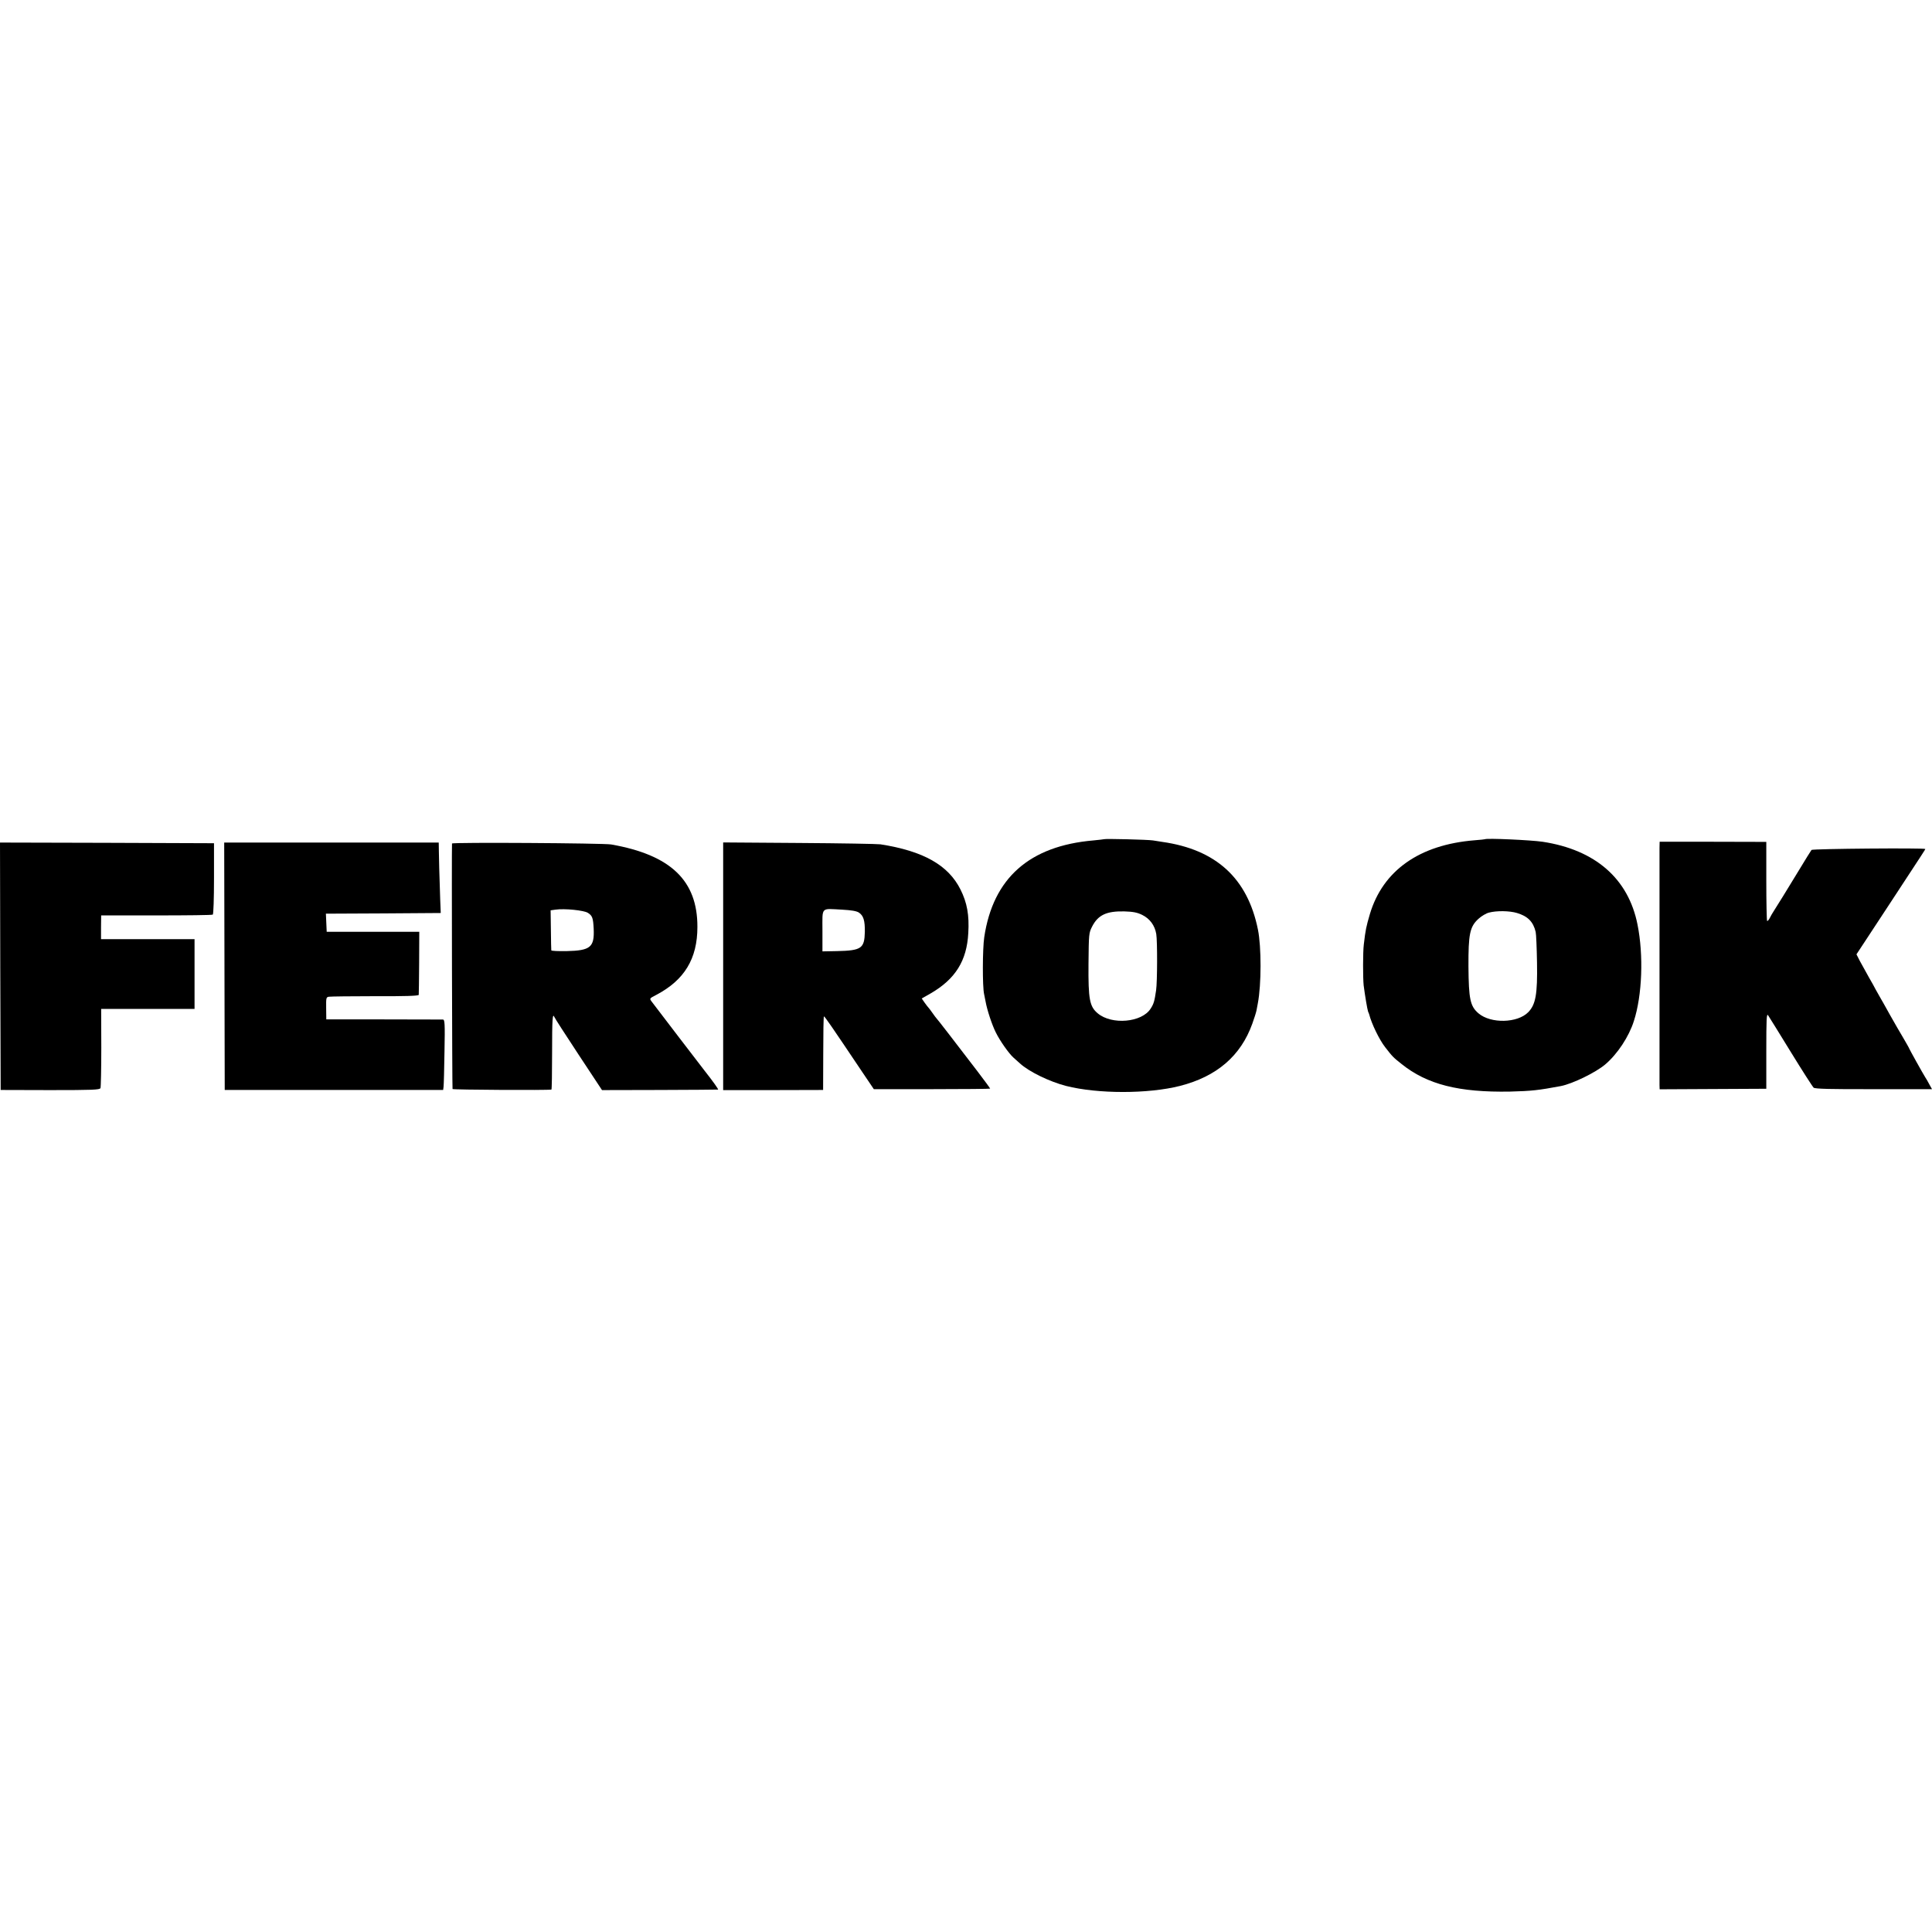 <?xml version="1.0" standalone="no"?>
<!DOCTYPE svg PUBLIC "-//W3C//DTD SVG 20010904//EN"
 "http://www.w3.org/TR/2001/REC-SVG-20010904/DTD/svg10.dtd">
<svg version="1.0" xmlns="http://www.w3.org/2000/svg"
 width="1440pt" height="1440pt" viewBox="0 0 1440 1440"
 preserveAspectRatio="xMidYMid meet">
<g transform="translate(0,1440) scale(0.1,-0.1)"
fill="#000000" stroke="none">
<path d="M8228 8145 c-2 -1 -37 -5 -78 -9 -478 -41 -748 -281 -814 -721 -13
-87 -14 -370 -1 -425 3 -14 8 -38 11 -55 11 -62 47 -172 76 -230 31 -63 98
-158 132 -188 12 -10 33 -29 48 -43 66 -61 220 -136 344 -168 237 -60 611 -60
848 0 275 70 454 224 540 464 14 39 28 83 31 98 3 15 7 39 10 53 27 140 27
422 1 550 -77 382 -311 597 -713 654 -18 3 -50 8 -70 11 -38 6 -359 14 -365 9z
m285 -564 c57 -28 94 -78 105 -142 9 -54 8 -357 -1 -419 -12 -82 -17 -101 -41
-138 -65 -103 -289 -123 -394 -35 -61 51 -71 104 -69 368 2 225 3 232 27 279
44 86 107 116 240 113 66 -2 96 -8 133 -26z"/>
<path d="M11068 8145 c-1 -1 -37 -5 -78 -8 -410 -33 -683 -225 -780 -551 -27
-93 -32 -114 -45 -226 -7 -55 -7 -250 -1 -305 10 -77 27 -178 33 -195 4 -8 7
-17 8 -20 18 -71 76 -190 119 -245 55 -71 60 -76 122 -125 190 -153 428 -213
809 -206 159 4 213 10 378 41 88 17 260 101 331 161 91 77 177 207 214 324 62
192 73 490 27 719 -68 342 -314 557 -707 617 -88 13 -420 28 -430 19z m239
-550 c80 -24 121 -65 139 -141 4 -16 8 -119 10 -229 4 -236 -10 -312 -65 -369
-80 -82 -279 -87 -371 -9 -62 53 -73 105 -75 348 -1 243 10 298 75 357 22 20
57 41 78 46 56 15 153 14 209 -3z"/>
<path d="M12369 8081 c0 -57 0 -1724 0 -1768 l1 -32 397 2 398 2 0 283 c0 235
2 280 13 265 7 -10 83 -133 169 -273 86 -140 163 -260 171 -267 10 -9 129 -12
448 -11 l434 0 -20 36 c-11 21 -24 44 -30 52 -19 30 -120 212 -120 215 0 3
-20 37 -43 77 -24 40 -69 118 -100 173 -30 55 -65 116 -76 135 -11 19 -25 44
-31 55 -5 11 -28 52 -50 90 -22 39 -52 93 -67 121 l-26 51 56 85 c31 47 122
186 203 309 246 375 254 387 254 391 0 9 -840 2 -848 -7 -4 -5 -48 -75 -96
-155 -95 -156 -159 -260 -185 -300 -9 -14 -23 -37 -30 -52 -8 -16 -17 -25 -20
-22 -3 3 -6 137 -6 297 l0 292 -398 1 -397 0 -1 -45z"/>
<path d="M2 7198 l3 -922 368 -1 c319 0 370 2 376 15 3 8 6 144 6 303 l-1 287
348 0 348 0 0 260 0 260 -348 0 -349 0 0 89 1 88 411 0 c227 0 416 2 421 6 5
3 9 119 9 269 l0 263 -798 3 -797 2 2 -922z"/>
<path d="M1673 7198 l2 -922 814 0 814 0 3 24 c2 14 5 132 7 263 4 212 2 237
-12 238 -9 0 -208 1 -442 1 l-427 0 -1 83 c-1 78 0 83 21 86 13 2 168 4 346 4
218 -1 322 2 323 10 1 5 2 114 3 240 l1 230 -345 0 -345 0 -3 67 -3 68 428 2
428 3 -4 100 c-7 208 -9 292 -10 358 l-1 67 -800 0 -799 0 2 -922z"/>
<path d="M3369 8113 c-3 -53 1 -1825 4 -1830 4 -6 710 -10 737 -4 3 1 5 125 5
276 0 249 3 300 18 263 2 -7 83 -132 179 -278 l175 -265 429 1 c236 1 432 2
436 3 5 1 -40 64 -100 140 -86 111 -296 386 -395 516 -17 23 -17 23 35 50 209
110 306 269 306 506 1 346 -199 537 -643 615 -58 10 -1185 17 -1186 7z m1013
-517 c33 -21 39 -38 43 -119 6 -137 -24 -162 -201 -166 -63 -1 -115 1 -115 6
-1 4 -2 73 -3 153 l-2 145 36 5 c68 10 213 -5 242 -24z"/>
<path d="M5390 7198 l0 -923 372 0 373 1 1 272 c0 149 2 274 5 276 4 4 52 -66
287 -416 l85 -126 434 0 c238 0 433 2 433 4 0 3 -42 60 -93 127 -166 217 -301
392 -307 397 -3 3 -17 21 -30 40 -13 19 -27 37 -30 40 -3 3 -16 19 -28 36
l-22 32 67 38 c184 107 269 243 280 449 8 135 -9 227 -58 325 -91 182 -277
287 -597 337 -21 3 -292 8 -604 10 l-568 4 0 -923z m1012 400 c34 -23 45 -59
44 -144 -3 -123 -25 -139 -208 -143 l-108 -2 0 155 c0 181 -15 164 146 156 70
-4 108 -10 126 -22z"/>
</g>
</svg>
